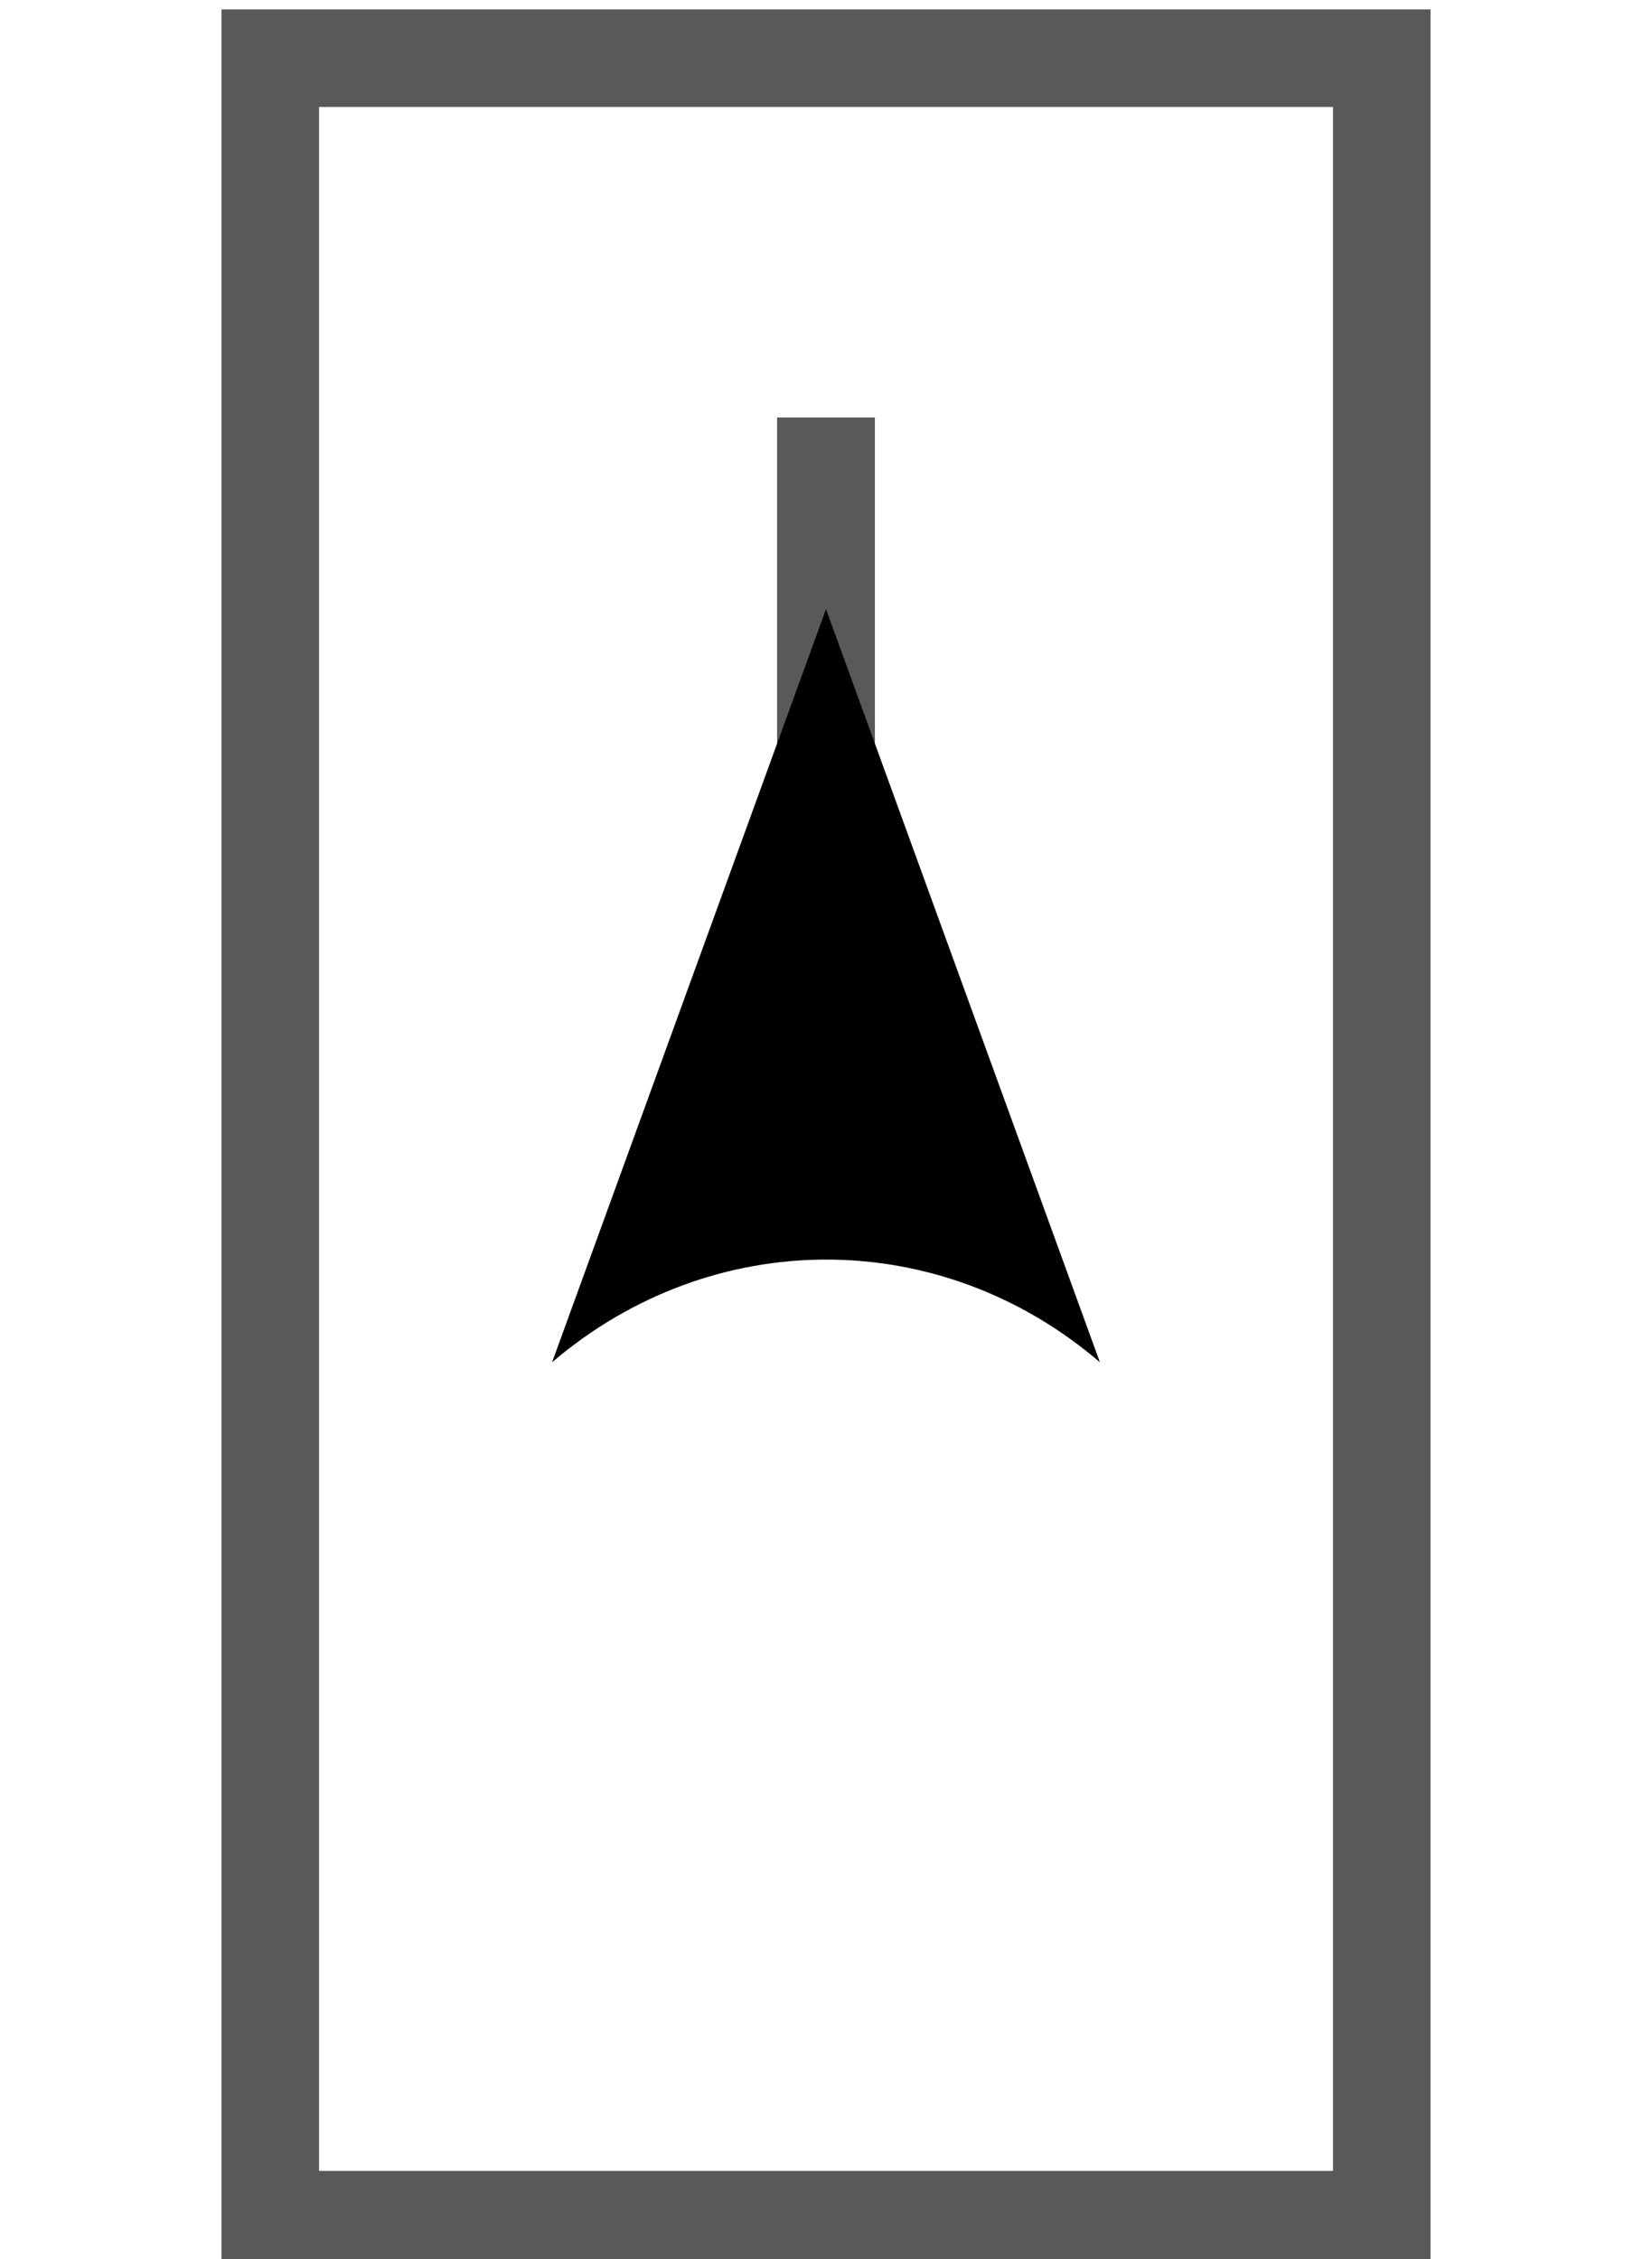 <?xml version="1.0" encoding="UTF-8" standalone="no"?>
<svg xmlns:inkscape="http://www.inkscape.org/namespaces/inkscape" xmlns:sodipodi="http://sodipodi.sourceforge.net/DTD/sodipodi-0.dtd" xmlns="http://www.w3.org/2000/svg" xmlns:svg="http://www.w3.org/2000/svg" version="1.1" width="184.92" height="252.9" viewBox="0 0 184.92 252.9" xml:space="preserve" id="svg6"><defs id="defs6"><marker style="overflow:visible" id="ConcaveTriangle" refX="0" refY="0" orient="auto-start-reverse" markerWidth="1" markerHeight="1" viewBox="0 0 1 1" preserveAspectRatio="xMidYMid"><path transform="scale(0.7)" d="M -2,-4 9,0 -2,4 c 2,-2.33 2,-5.66 0,-8 z" style="fill:context-stroke;fill-rule:evenodd;stroke:none" id="path8"></path></marker></defs>
<g style="opacity:1;fill:none;fill-rule:nonzero;stroke:none;stroke-width:0;stroke-linecap:butt;stroke-linejoin:miter;stroke-miterlimit:10;stroke-dasharray:none" transform="matrix(2.81,0,0,2.81,-33.99,0)" id="g6">
	
	
	
	<path d="m 32.87,81.108 c -0.04,0.003 -0.079,0.004 -0.119,0.004 -1.051,0 -1.933,-0.82 -1.995,-1.883 L 28.481,40.373 c -0.064,-1.103 0.777,-2.049 1.88,-2.113 1.088,-0.066 2.049,0.777 2.113,1.88 l 2.275,38.855 c 0.065,1.103 -0.776,2.049 -1.879,2.113 z" style="opacity:1;fill:#ffffff;fill-rule:nonzero;stroke:none;stroke-width:1;stroke-linecap:butt;stroke-linejoin:miter;stroke-miterlimit:10;stroke-dasharray:none" stroke-linecap="round" id="path4"></path>
	<path d="m 47,79.112 c 0,1.104 -0.896,2 -2,2 -1.104,0 -2,-0.896 -2,-2 V 40.256 c 0,-1.104 0.896,-2 2,-2 1.104,0 2,0.896 2,2 z" style="opacity:1;fill:#ffffff;fill-rule:nonzero;stroke:none;stroke-width:1;stroke-linecap:butt;stroke-linejoin:miter;stroke-miterlimit:10;stroke-dasharray:none" stroke-linecap="round" id="path5"></path>
	<path d="m 59.244,79.229 c -0.063,1.063 -0.944,1.883 -1.995,1.883 -0.039,0 -0.079,-10e-4 -0.119,-0.003 -1.103,-0.065 -1.944,-1.012 -1.88,-2.114 L 57.525,40.14 c 0.063,-1.103 0.992,-1.947 2.113,-1.88 1.103,0.064 1.944,1.011 1.879,2.113 z" style="opacity:1;fill:#ffffff;fill-rule:nonzero;stroke:none;stroke-width:1;stroke-linecap:butt;stroke-linejoin:miter;stroke-miterlimit:10;stroke-dasharray:none" stroke-linecap="round" id="path6"></path>
<rect style="fill:#ffffff;fill-opacity:1;stroke:#595959;stroke-width:3.886" id="rect6" width="44.277" height="86.114" x="22.862" y="2.318"></rect><path style="fill:none;fill-opacity:1;stroke:#595959;stroke-width:3.897;marker-start:url(#ConcaveTriangle)" d="M 45,48.818 V 16.633" id="path7"></path></g>
</svg>
